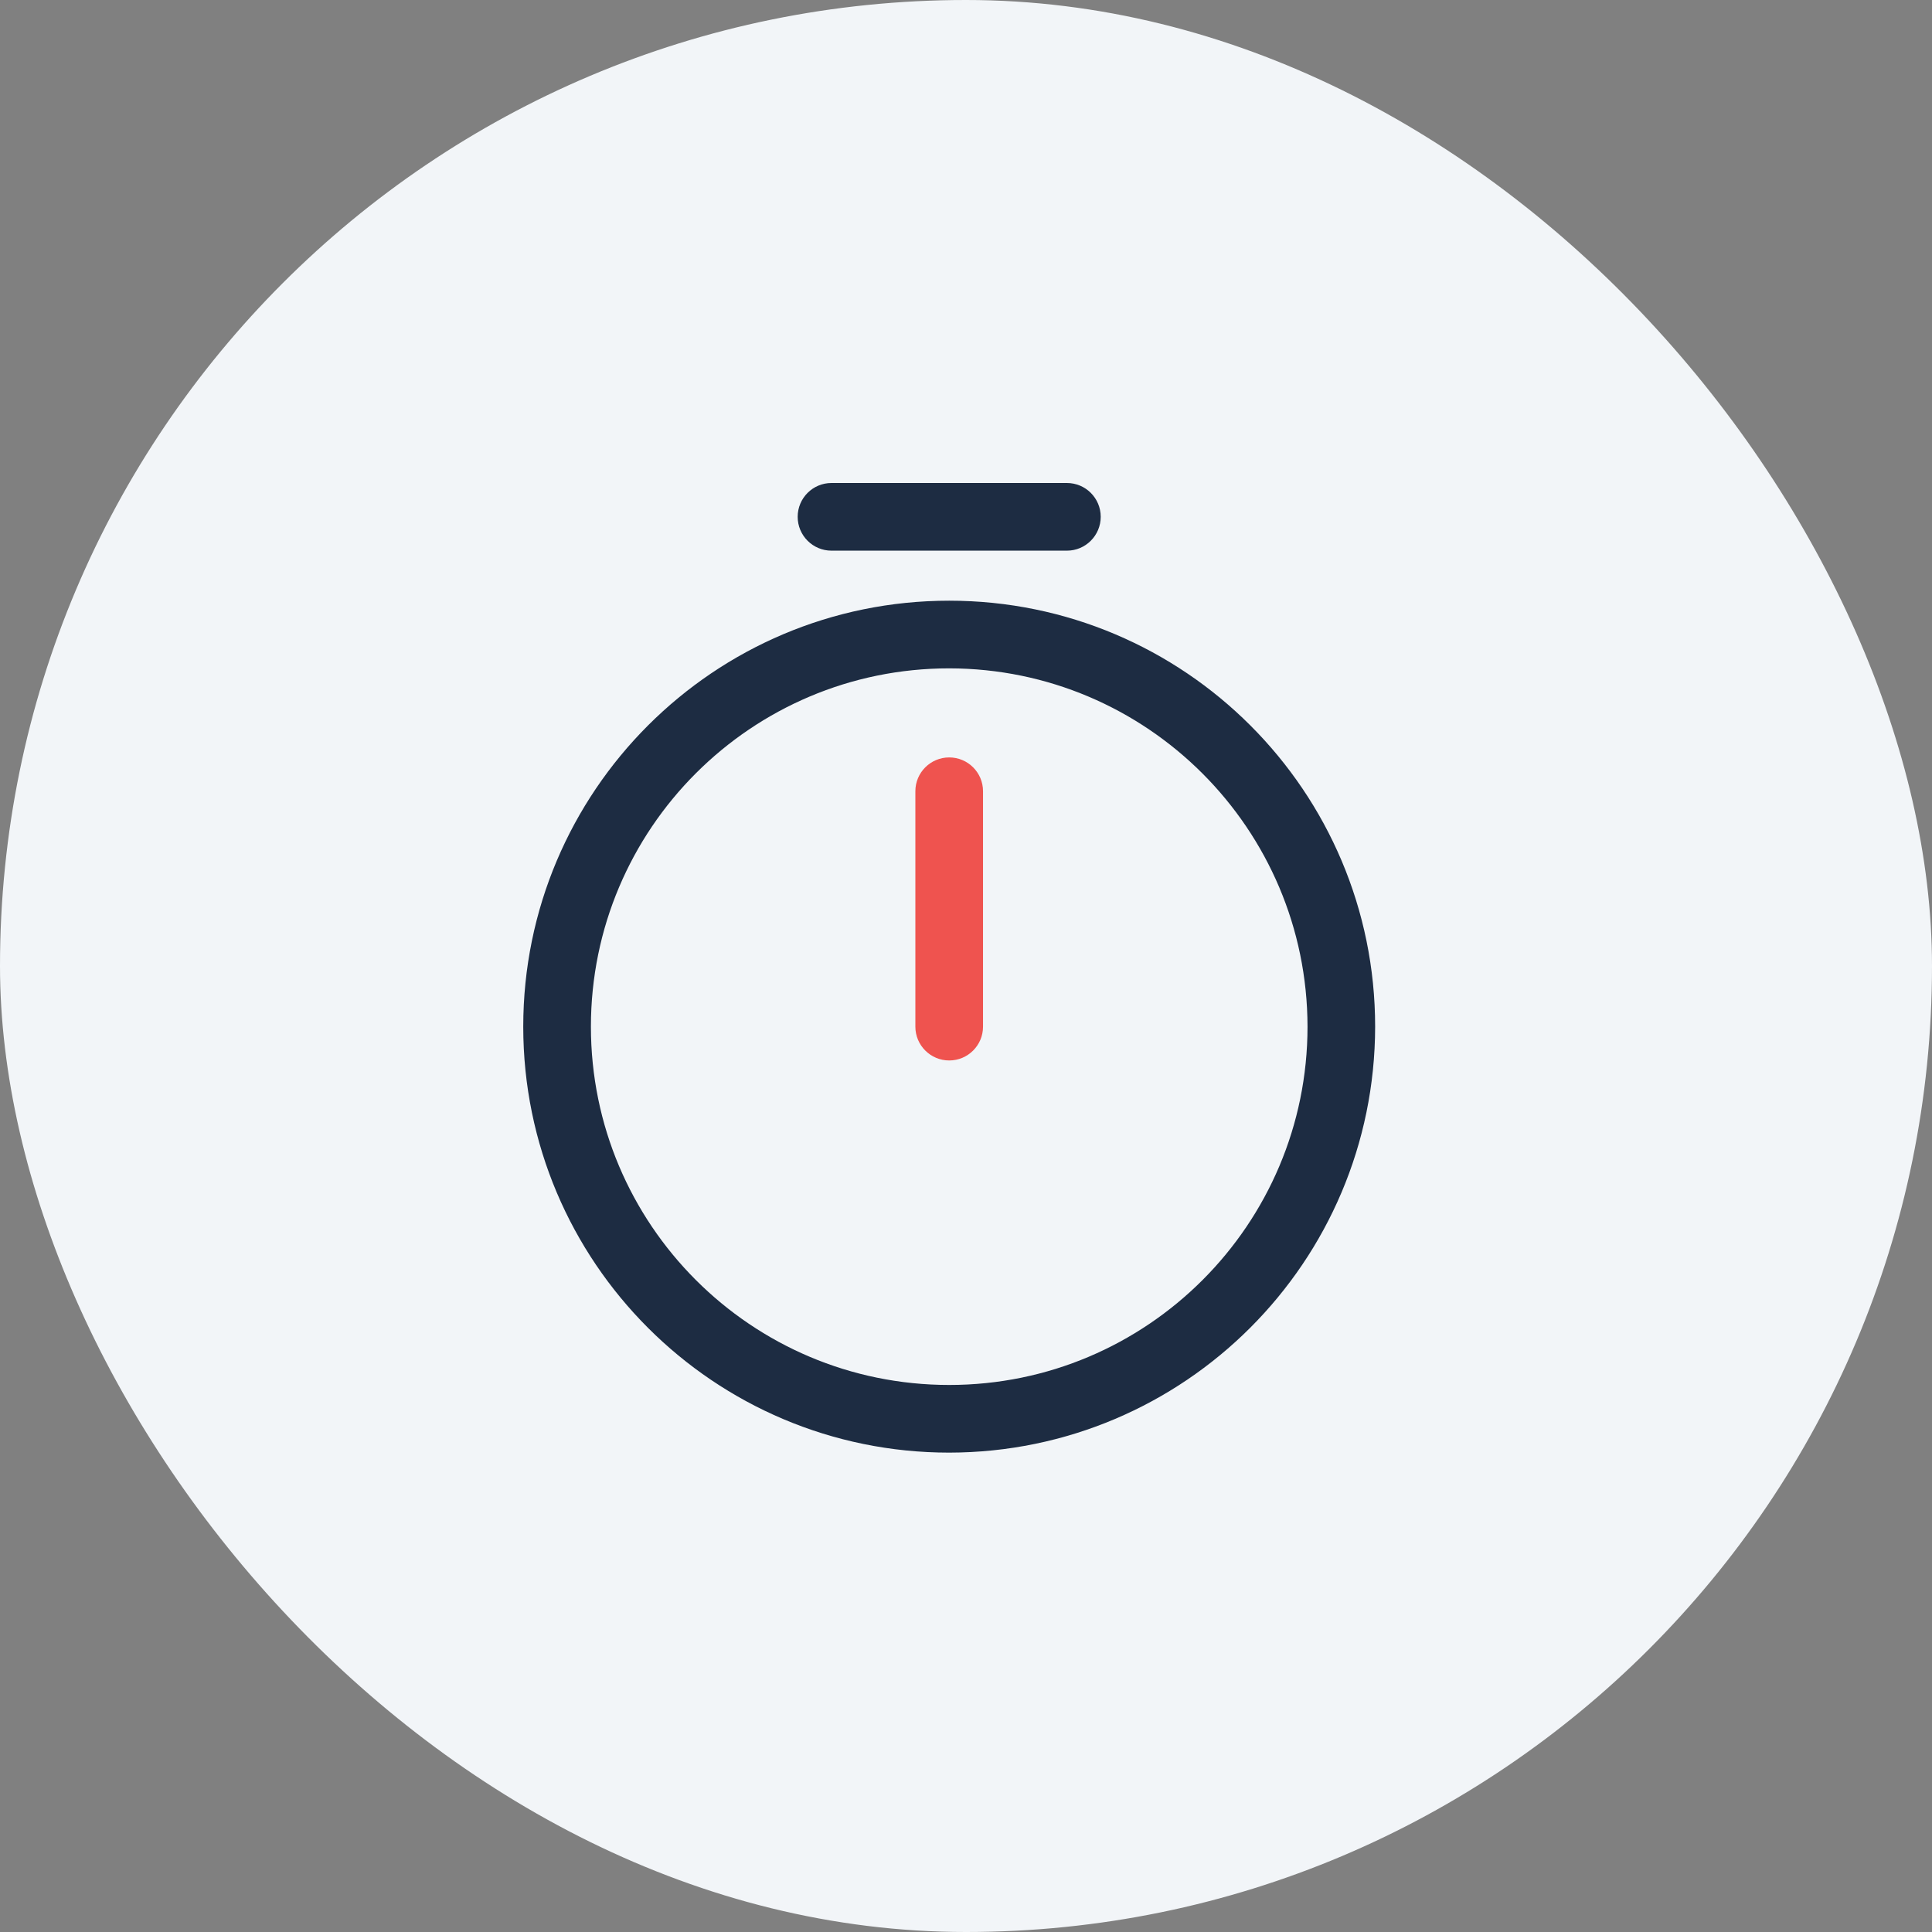 <?xml version="1.0" encoding="UTF-8"?>
<svg width="48px" height="48px" viewBox="0 0 48 48" version="1.1" xmlns="http://www.w3.org/2000/svg" xmlns:xlink="http://www.w3.org/1999/xlink">
    <rect x="0" y="0" width="48" height="48" fill="#808080" stroke="none"/>
    <!-- Generator: sketchtool 54.1 (76490) - https://sketchapp.com -->
    <title>877D9969-9701-4A81-92E6-56B75310C458</title>
    <desc>Created with sketchtool.</desc>
    <g id="Page-1" stroke="none" stroke-width="1" fill="none" fill-rule="evenodd">
        <g id="Feature_Nav-Menu-2.0" transform="translate(-202, -201)">
            <g id="Quick-Verification" transform="translate(202, 201)">
                <rect id="Rectangle-Copy-32" fill="#F2F5F8" x="0" y="0" width="48" height="48" rx="24"></rect>
                <g id="Group-2" transform="translate(13, 12)" fill-rule="nonzero">
                    <path d="M10.583,24.09 C4.738,24.09 5.96149336e-14,19.352 5.86197757e-14,13.507 C5.86197757e-14,7.662 4.738,2.924 10.583,2.924 C16.427,2.924 21.165,7.662 21.165,13.507 C21.159,19.349 16.425,24.083 10.583,24.09 Z M10.583,4.605 C5.666,4.605 1.681,8.591 1.681,13.507 C1.681,18.423 5.666,22.409 10.583,22.409 C15.499,22.409 19.485,18.423 19.485,13.507 C19.478,8.593 15.496,4.611 10.583,4.605 Z" id="Shape" fill="#1D2C42"></path>
                    <path d="M10.583,14.347 C10.119,14.347 9.742,13.971 9.742,13.507 L9.742,7.658 C9.742,7.194 10.119,6.818 10.583,6.818 C11.047,6.818 11.423,7.194 11.423,7.658 L11.423,13.507 C11.423,13.971 11.047,14.347 10.583,14.347 L10.583,14.347 Z" id="Path" fill="#EF534F"></path>
                    <path d="M7.658,1.681 C7.194,1.681 6.818,1.304 6.818,0.84 C6.818,0.376 7.194,-1.75415238e-14 7.658,-1.75415238e-14 L13.507,-1.75415238e-14 C13.971,-1.75415238e-14 14.347,0.376 14.347,0.84 C14.347,1.304 13.971,1.681 13.507,1.681 L7.658,1.681 Z" id="Path" fill="#1D2C42"></path>
                </g>
            </g>
        </g>
    </g>
</svg>